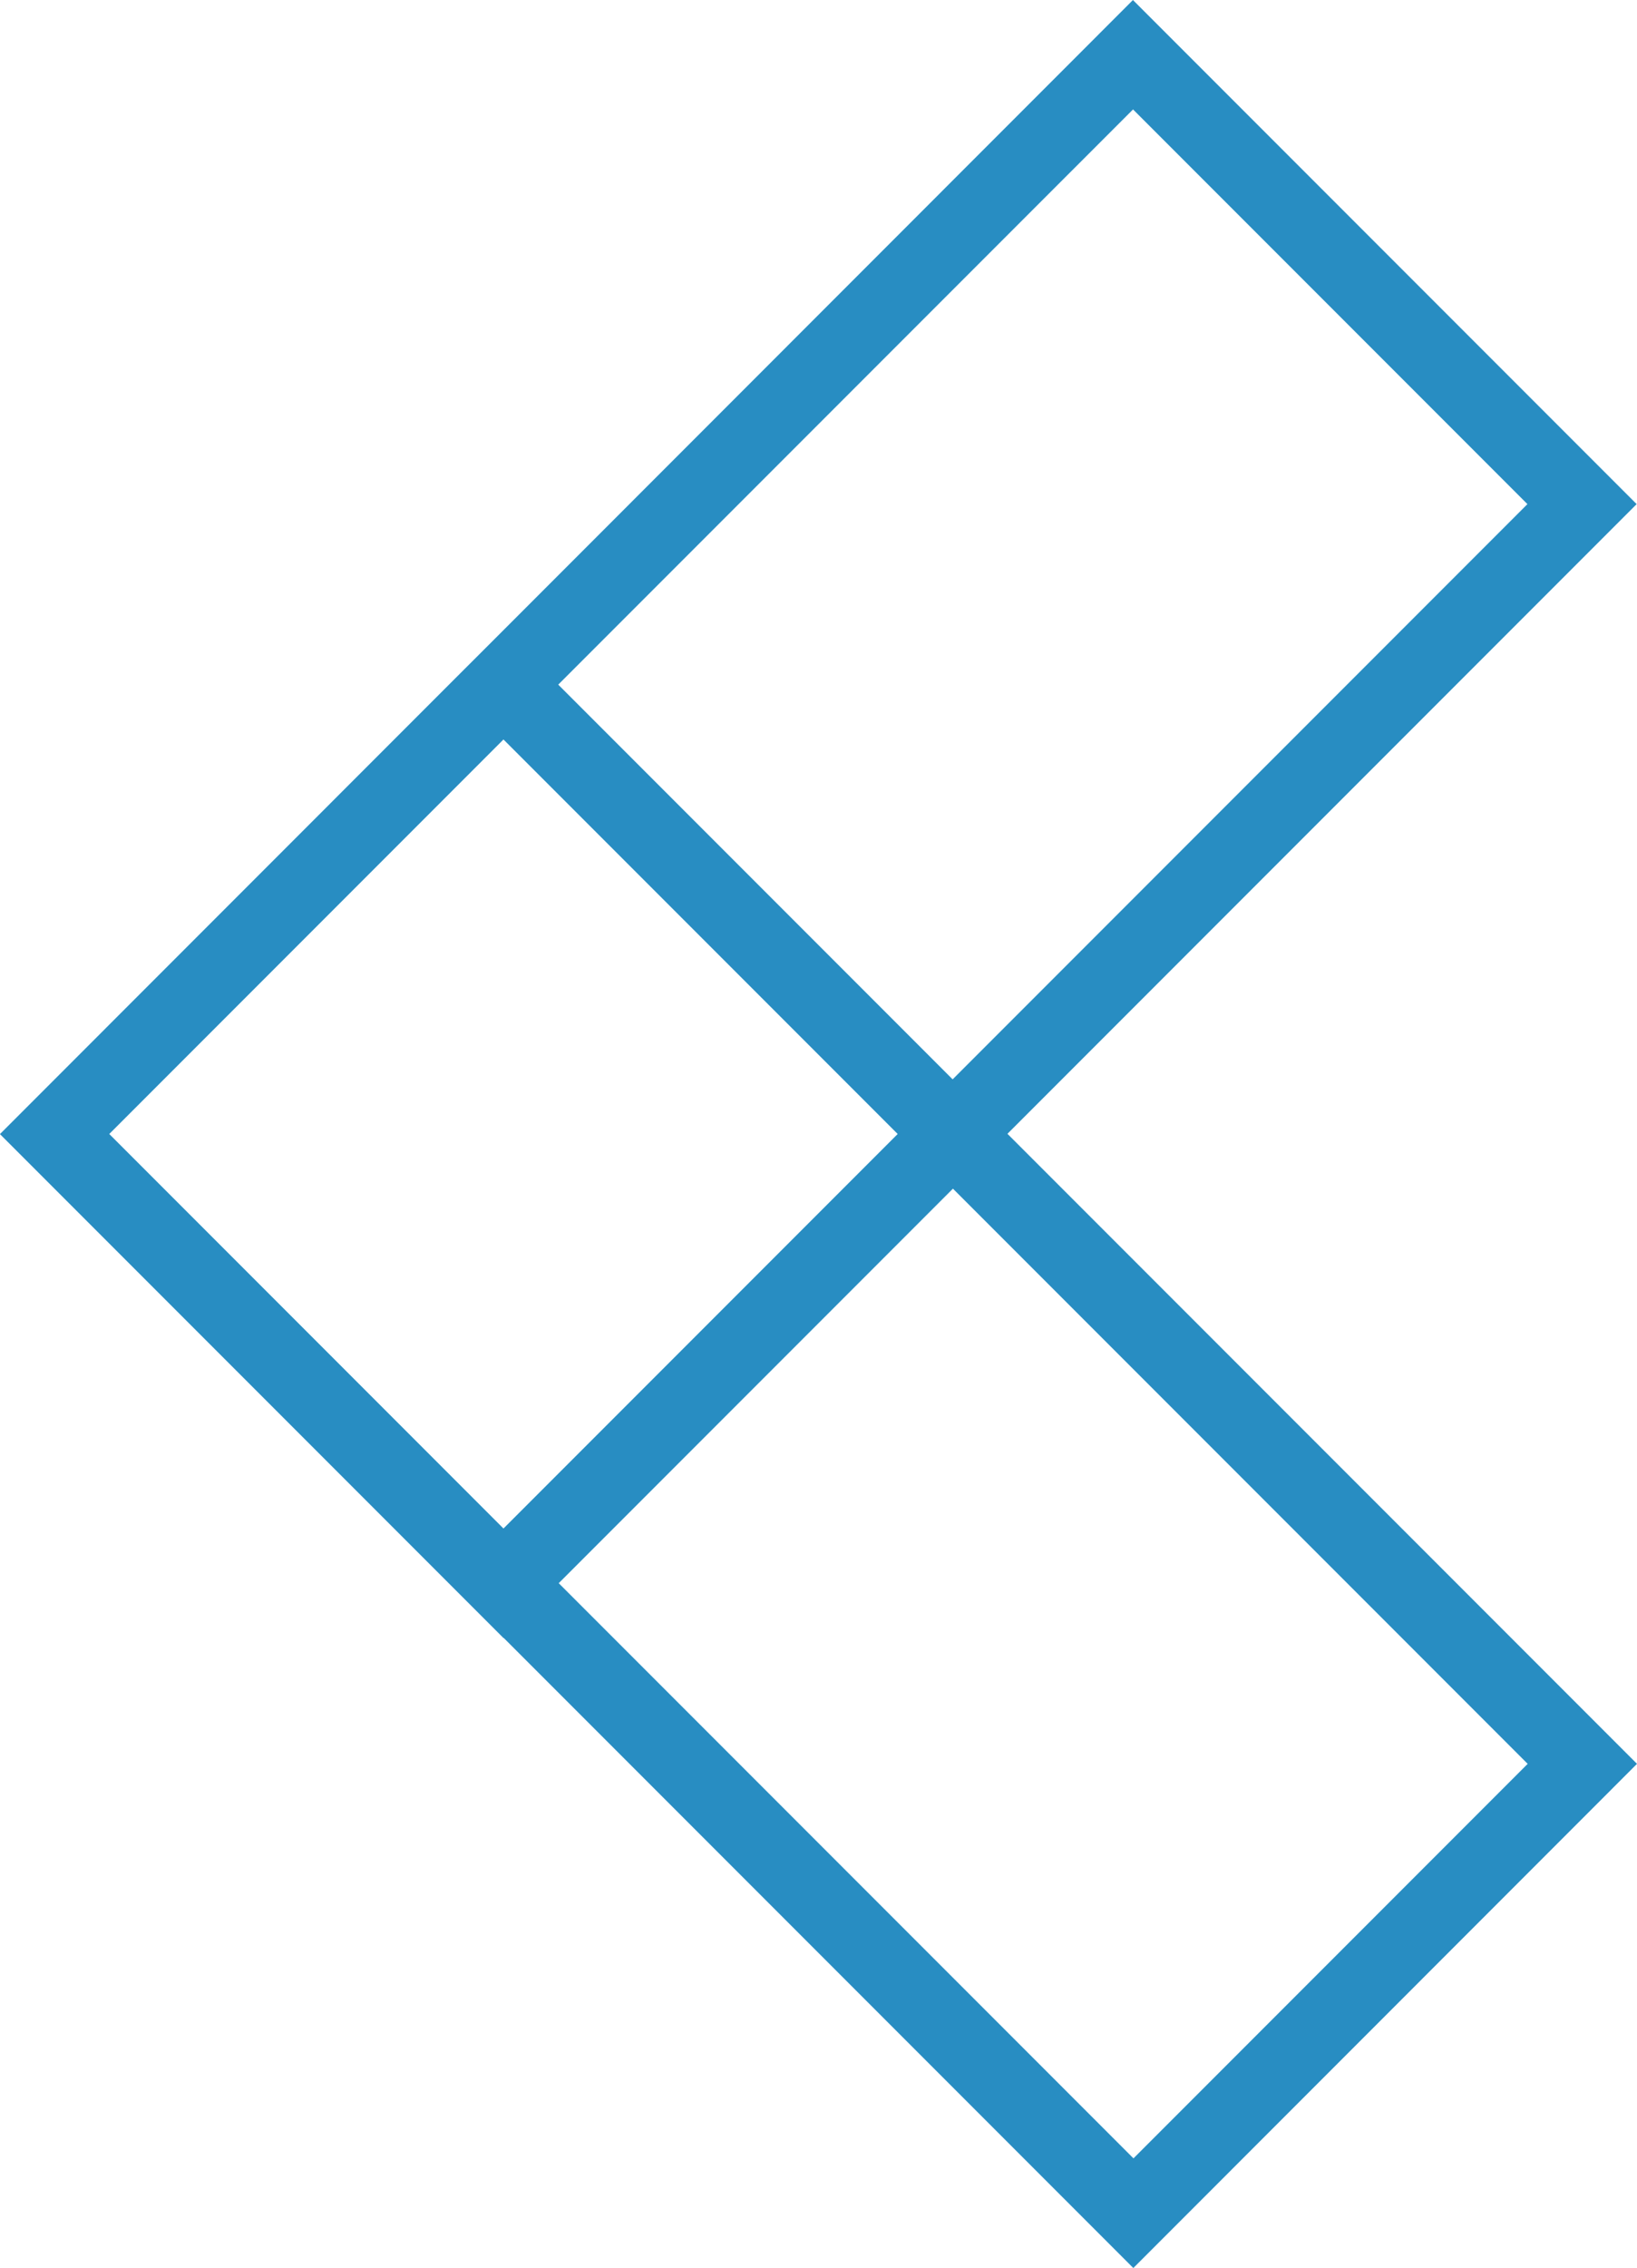 <svg xmlns="http://www.w3.org/2000/svg" width="55.645" height="77.03" viewBox="0 0 55.645 77.03">
  <path id="Path_10097" data-name="Path 10097" d="M1234.331,2072.288l21.4-21.4,21.388,21.388,17.122-17.122-21.4-21.394-1.857-1.859-15.263-15.26-17.12,17.12.005.006-21.4,21.4Zm0-3.716-13.4-13.4,19.537-19.537,13.4,13.4Zm56.194-13.415-13.406,13.406-19.538-19.538,13.407-13.406Zm-34.8-34.8,13.4,13.4-13.4,13.4-13.4-13.4Z" transform="translate(-2016.643 1294.242) rotate(-90)" fill="#288dc2"/>
</svg>
